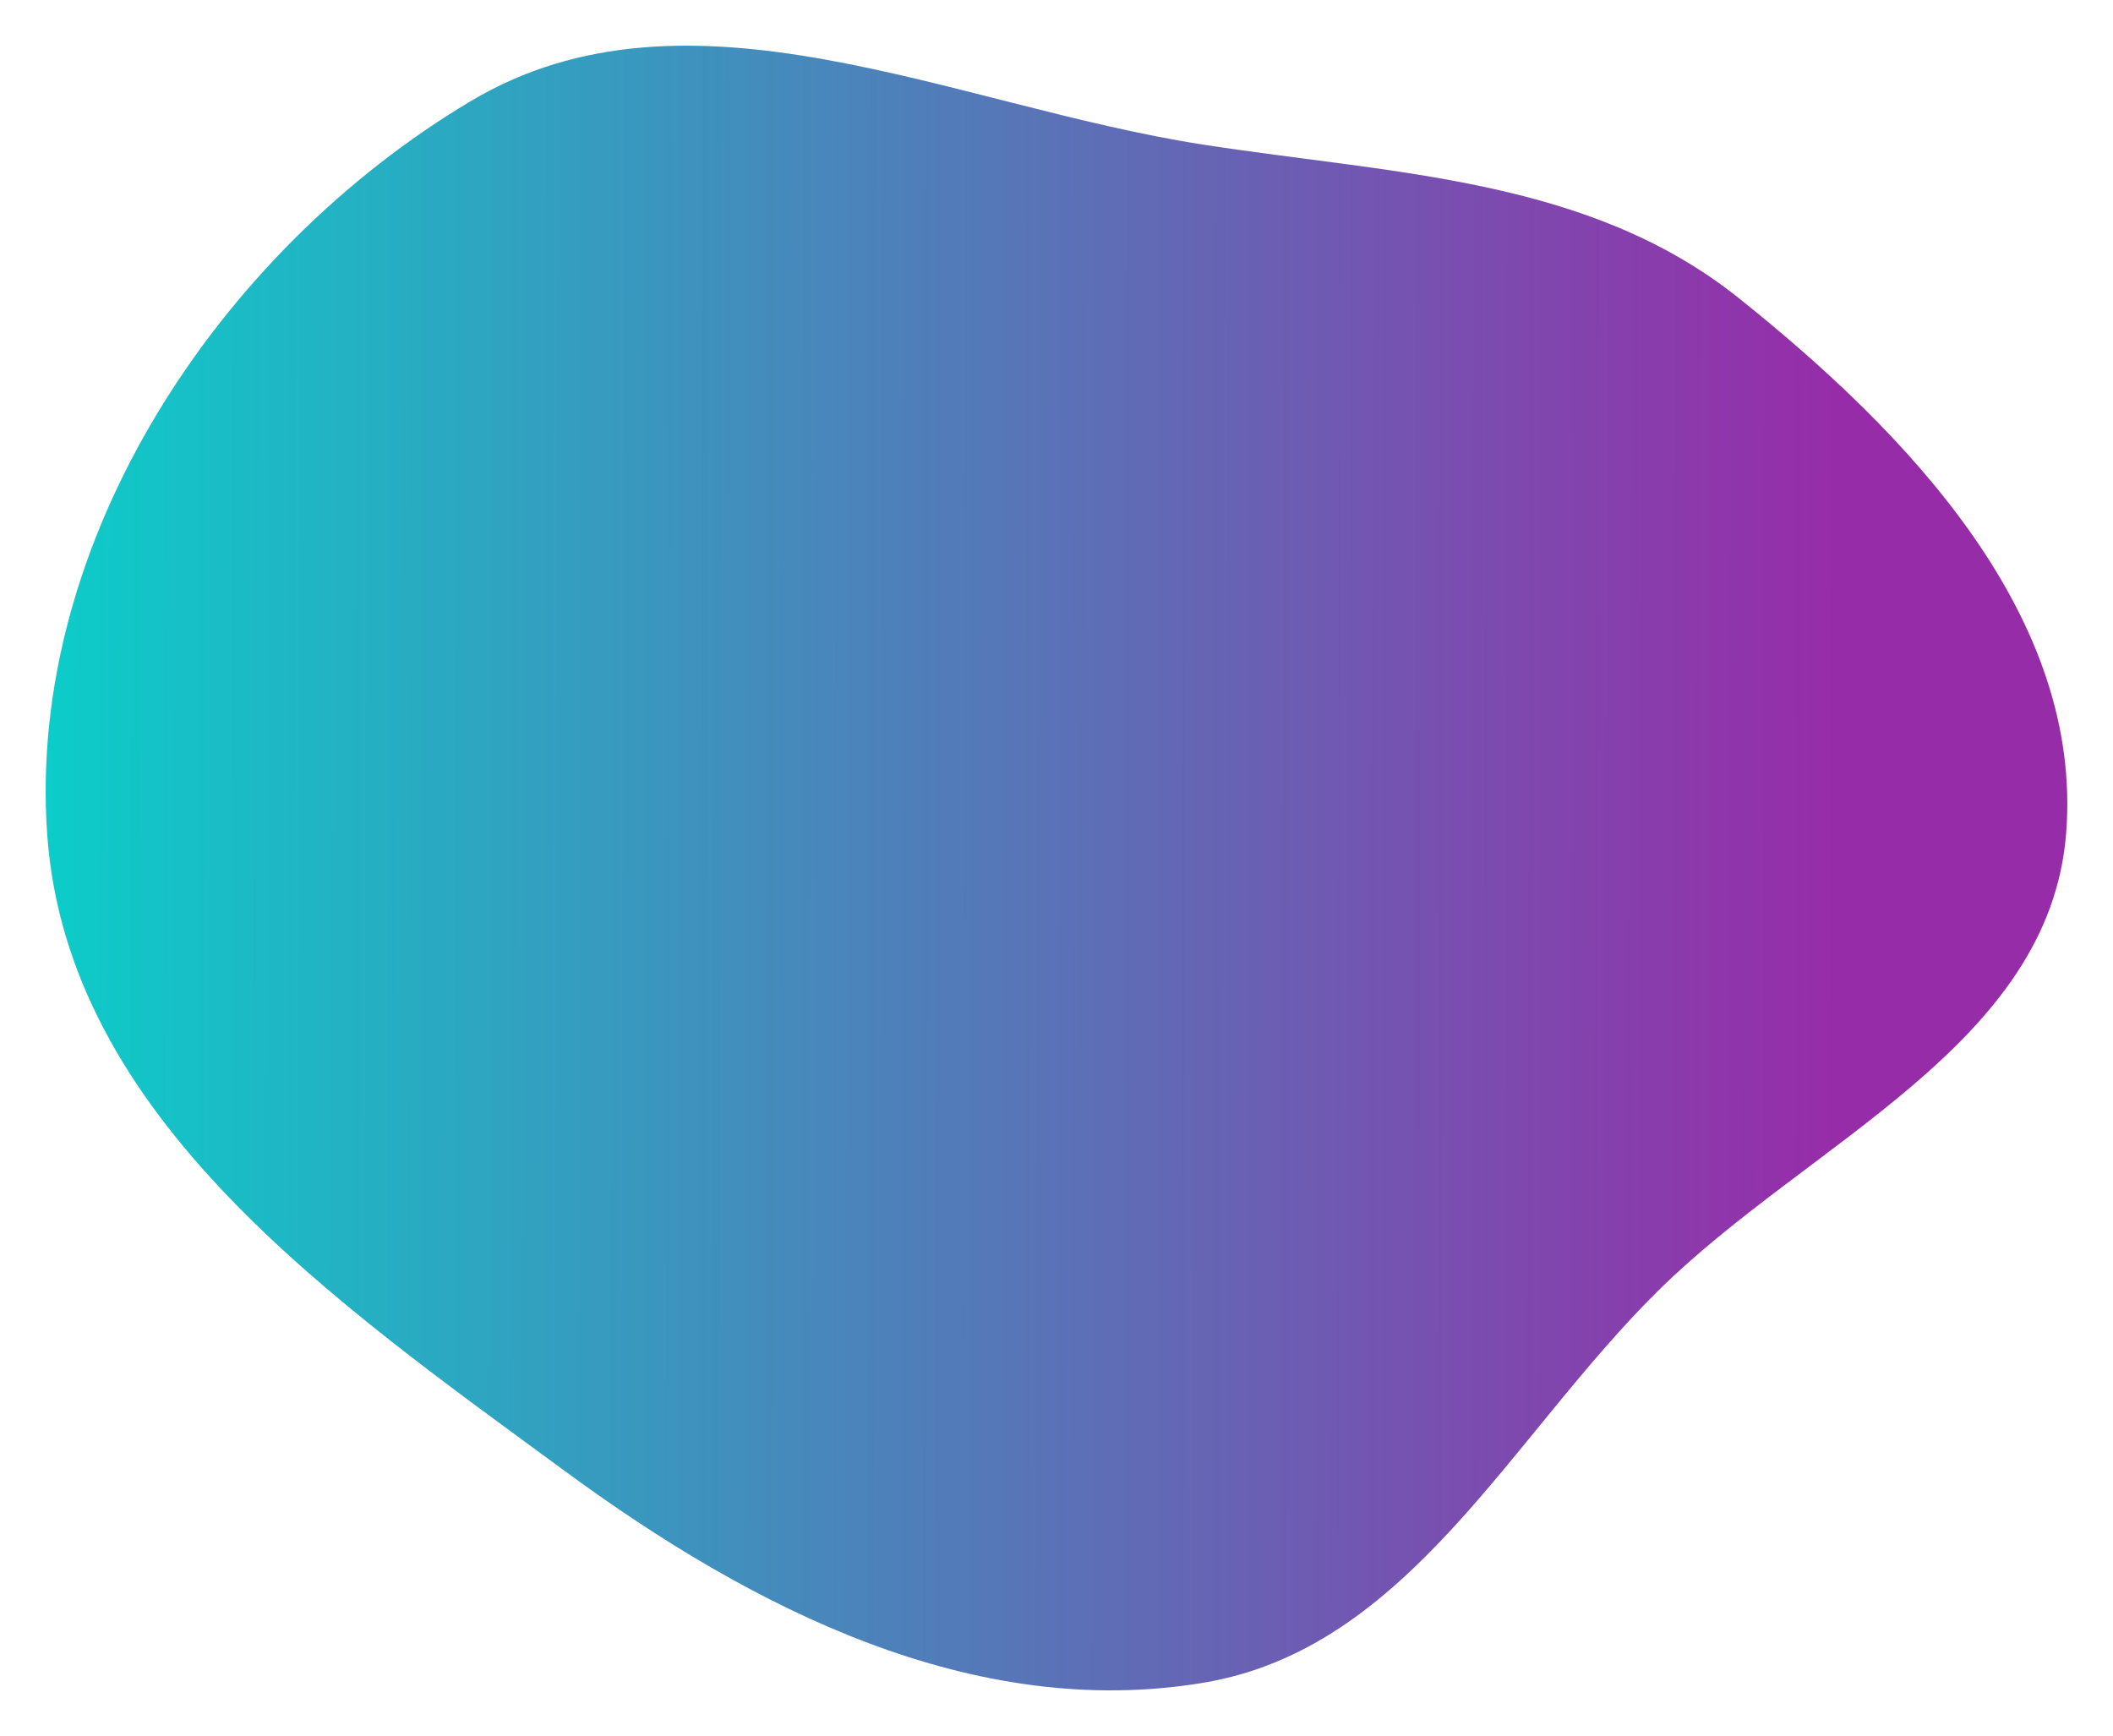 <svg width="185" height="152" fill="none" xmlns="http://www.w3.org/2000/svg"><g filter="url(#filter0_d_43_148)"><path fill-rule="evenodd" clip-rule="evenodd" d="M105.335 8.66c16.703 2.594 33.683 2.887 46.893 13.435 14.883 11.885 30.19 27.914 28.667 46.902-1.484 18.488-22.415 26.926-35.635 39.932-13.019 12.81-21.909 31.416-39.925 34.409-20.104 3.34-39.401-6.437-55.827-18.502-20.094-14.76-43.66-30.963-45.38-55.84C2.357 43.385 19.16 18.003 41.208 4.858c19.122-11.4 42.13.388 64.127 3.804z" fill="url(#paint0_linear_43_148)"/></g><defs><linearGradient id="paint0_linear_43_148" x1="160.727" y1="91.385" x2="-1.856" y2="91.055" gradientUnits="userSpaceOnUse"><stop stop-color="#972CA9"/><stop offset="1" stop-color="#07D2CA"/></linearGradient><filter id="filter0_d_43_148" x="0" y="0" width="185" height="152" filterUnits="userSpaceOnUse" color-interpolation-filters="sRGB"><feFlood flood-opacity="0" result="BackgroundImageFix"/><feColorMatrix in="SourceAlpha" values="0 0 0 0 0 0 0 0 0 0 0 0 0 0 0 0 0 0 127 0" result="hardAlpha"/><feOffset dy="4"/><feGaussianBlur stdDeviation="2"/><feComposite in2="hardAlpha" operator="out"/><feColorMatrix values="0 0 0 0 0 0 0 0 0 0 0 0 0 0 0 0 0 0 0.25 0"/><feBlend in2="BackgroundImageFix" result="effect1_dropShadow_43_148"/><feBlend in="SourceGraphic" in2="effect1_dropShadow_43_148" result="shape"/></filter></defs></svg>